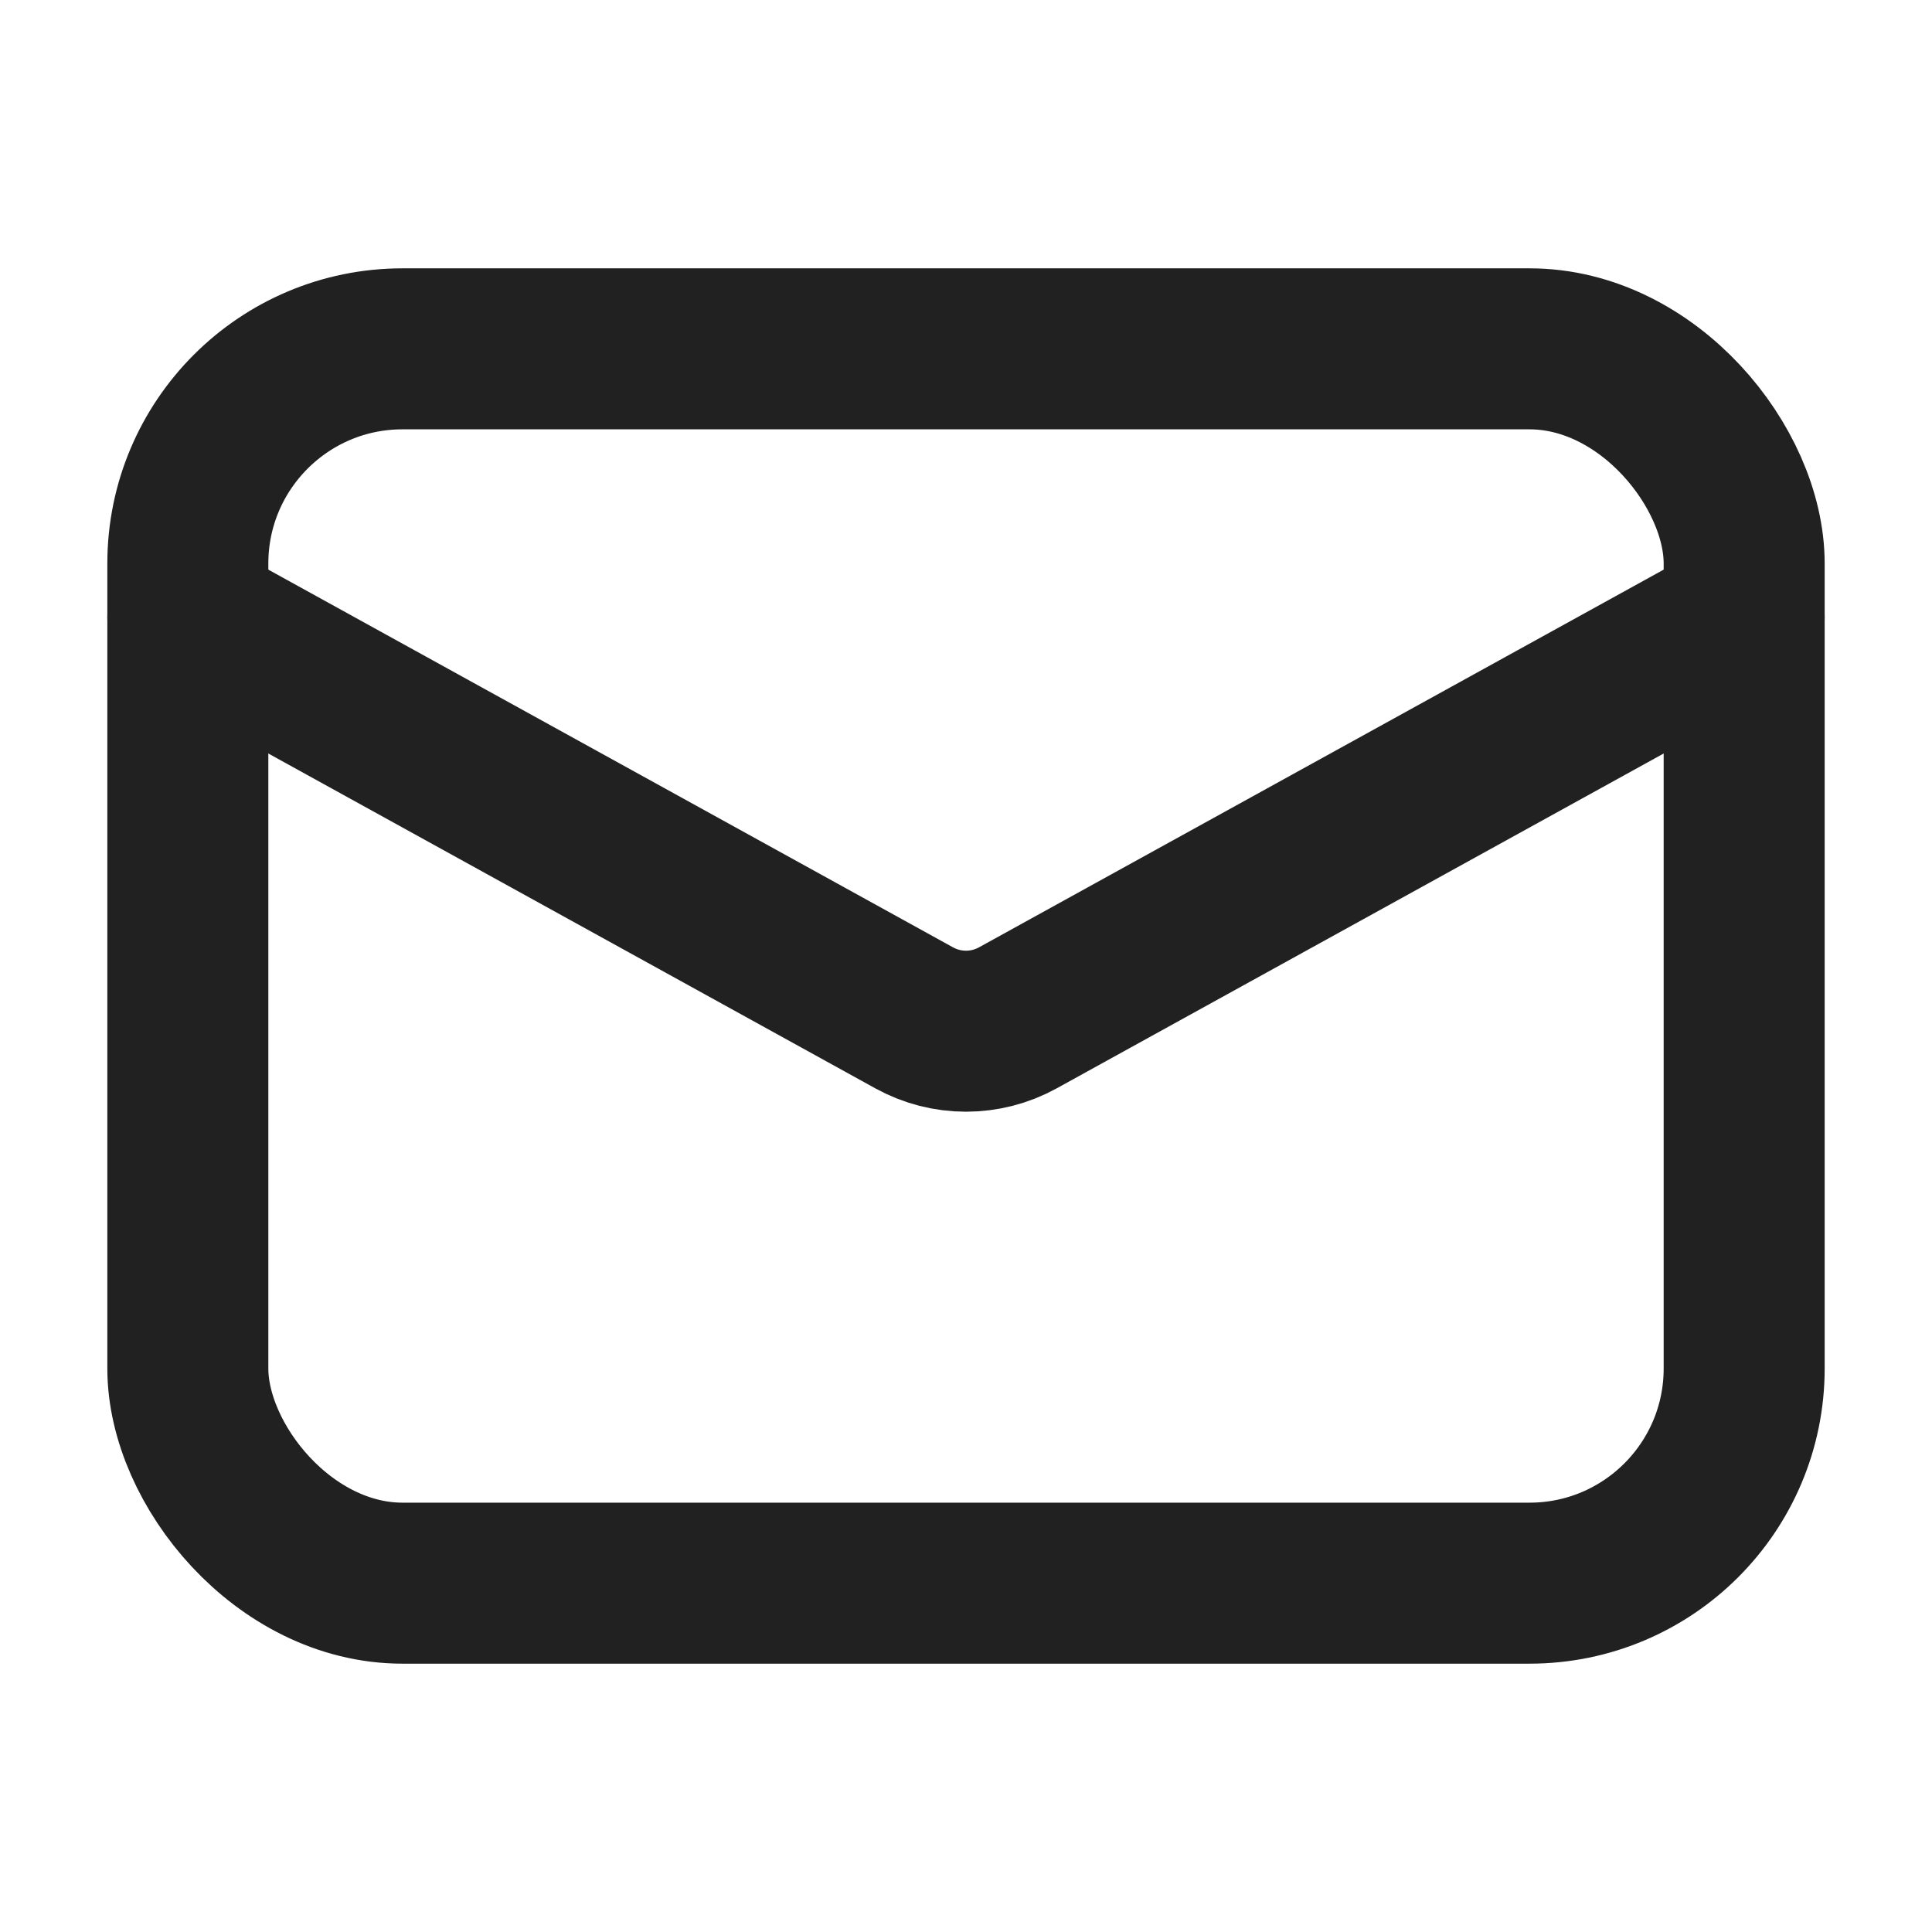 <svg xmlns="http://www.w3.org/2000/svg" height="18" width="18" viewBox="0 0 18 18"><title>envelope</title><g stroke-width="1.5" fill="none" stroke="#212121" class="nc-icon-wrapper"><path d="M1.75,5.75l6.767,3.733c.301,.166,.665,.166,.966,0l6.767-3.733" stroke-linecap="round" stroke-linejoin="round" stroke="#212121"></path><rect x="1.75" y="3.25" width="14.5" height="11.5" rx="2" ry="2" transform="translate(18 18) rotate(180)" stroke-linecap="round" stroke-linejoin="round"></rect></g></svg>